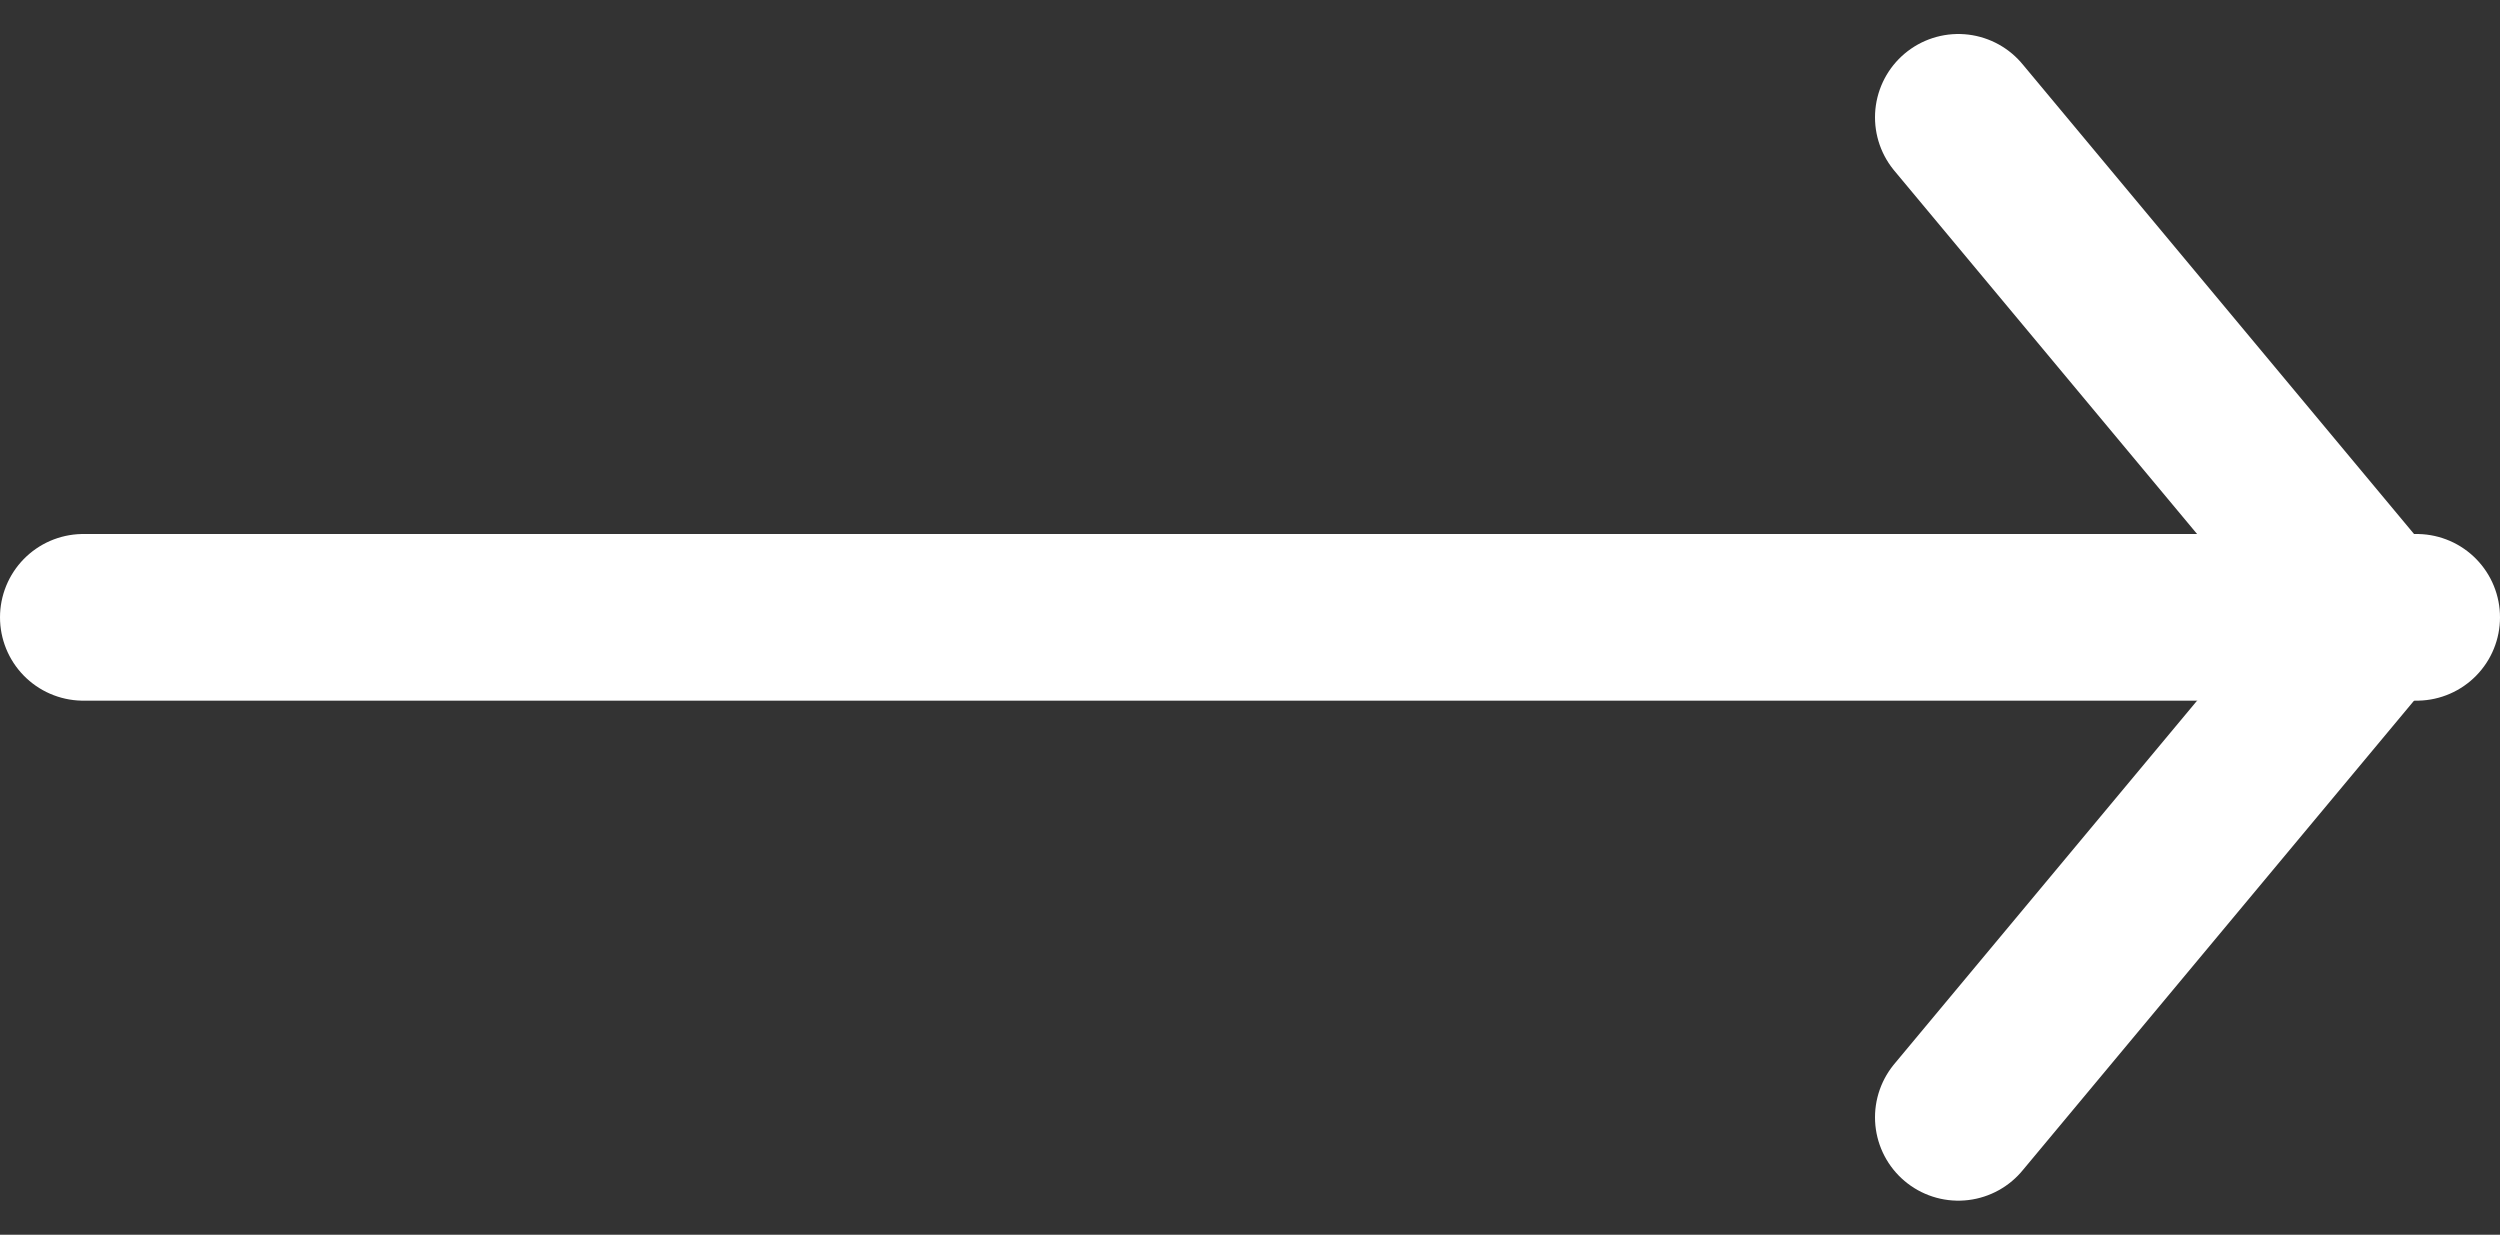 <svg xmlns="http://www.w3.org/2000/svg" width="30" height="14.817" viewBox="0 0 30 14.817">
  <rect x="0" y="0" width="30" height="14.817" fill="#333333" stroke="none"/>
  <g id="Icons" transform="translate(1.5 1.408)">
    <path id="Stroke_1" data-name="Stroke 1" d="M28,.5H0" transform="translate(-0.5 5.5)" fill="none" stroke="#fff" stroke-linecap="round" stroke-linejoin="round" stroke-miterlimit="10" stroke-width="2"/>
    <path id="Stroke_3" data-name="Stroke 3" d="M0,0,5,6,0,12" transform="translate(22)" fill="none" stroke="#fff" stroke-linecap="round" stroke-linejoin="round" stroke-miterlimit="10" stroke-width="2"/>
  </g>
</svg>
